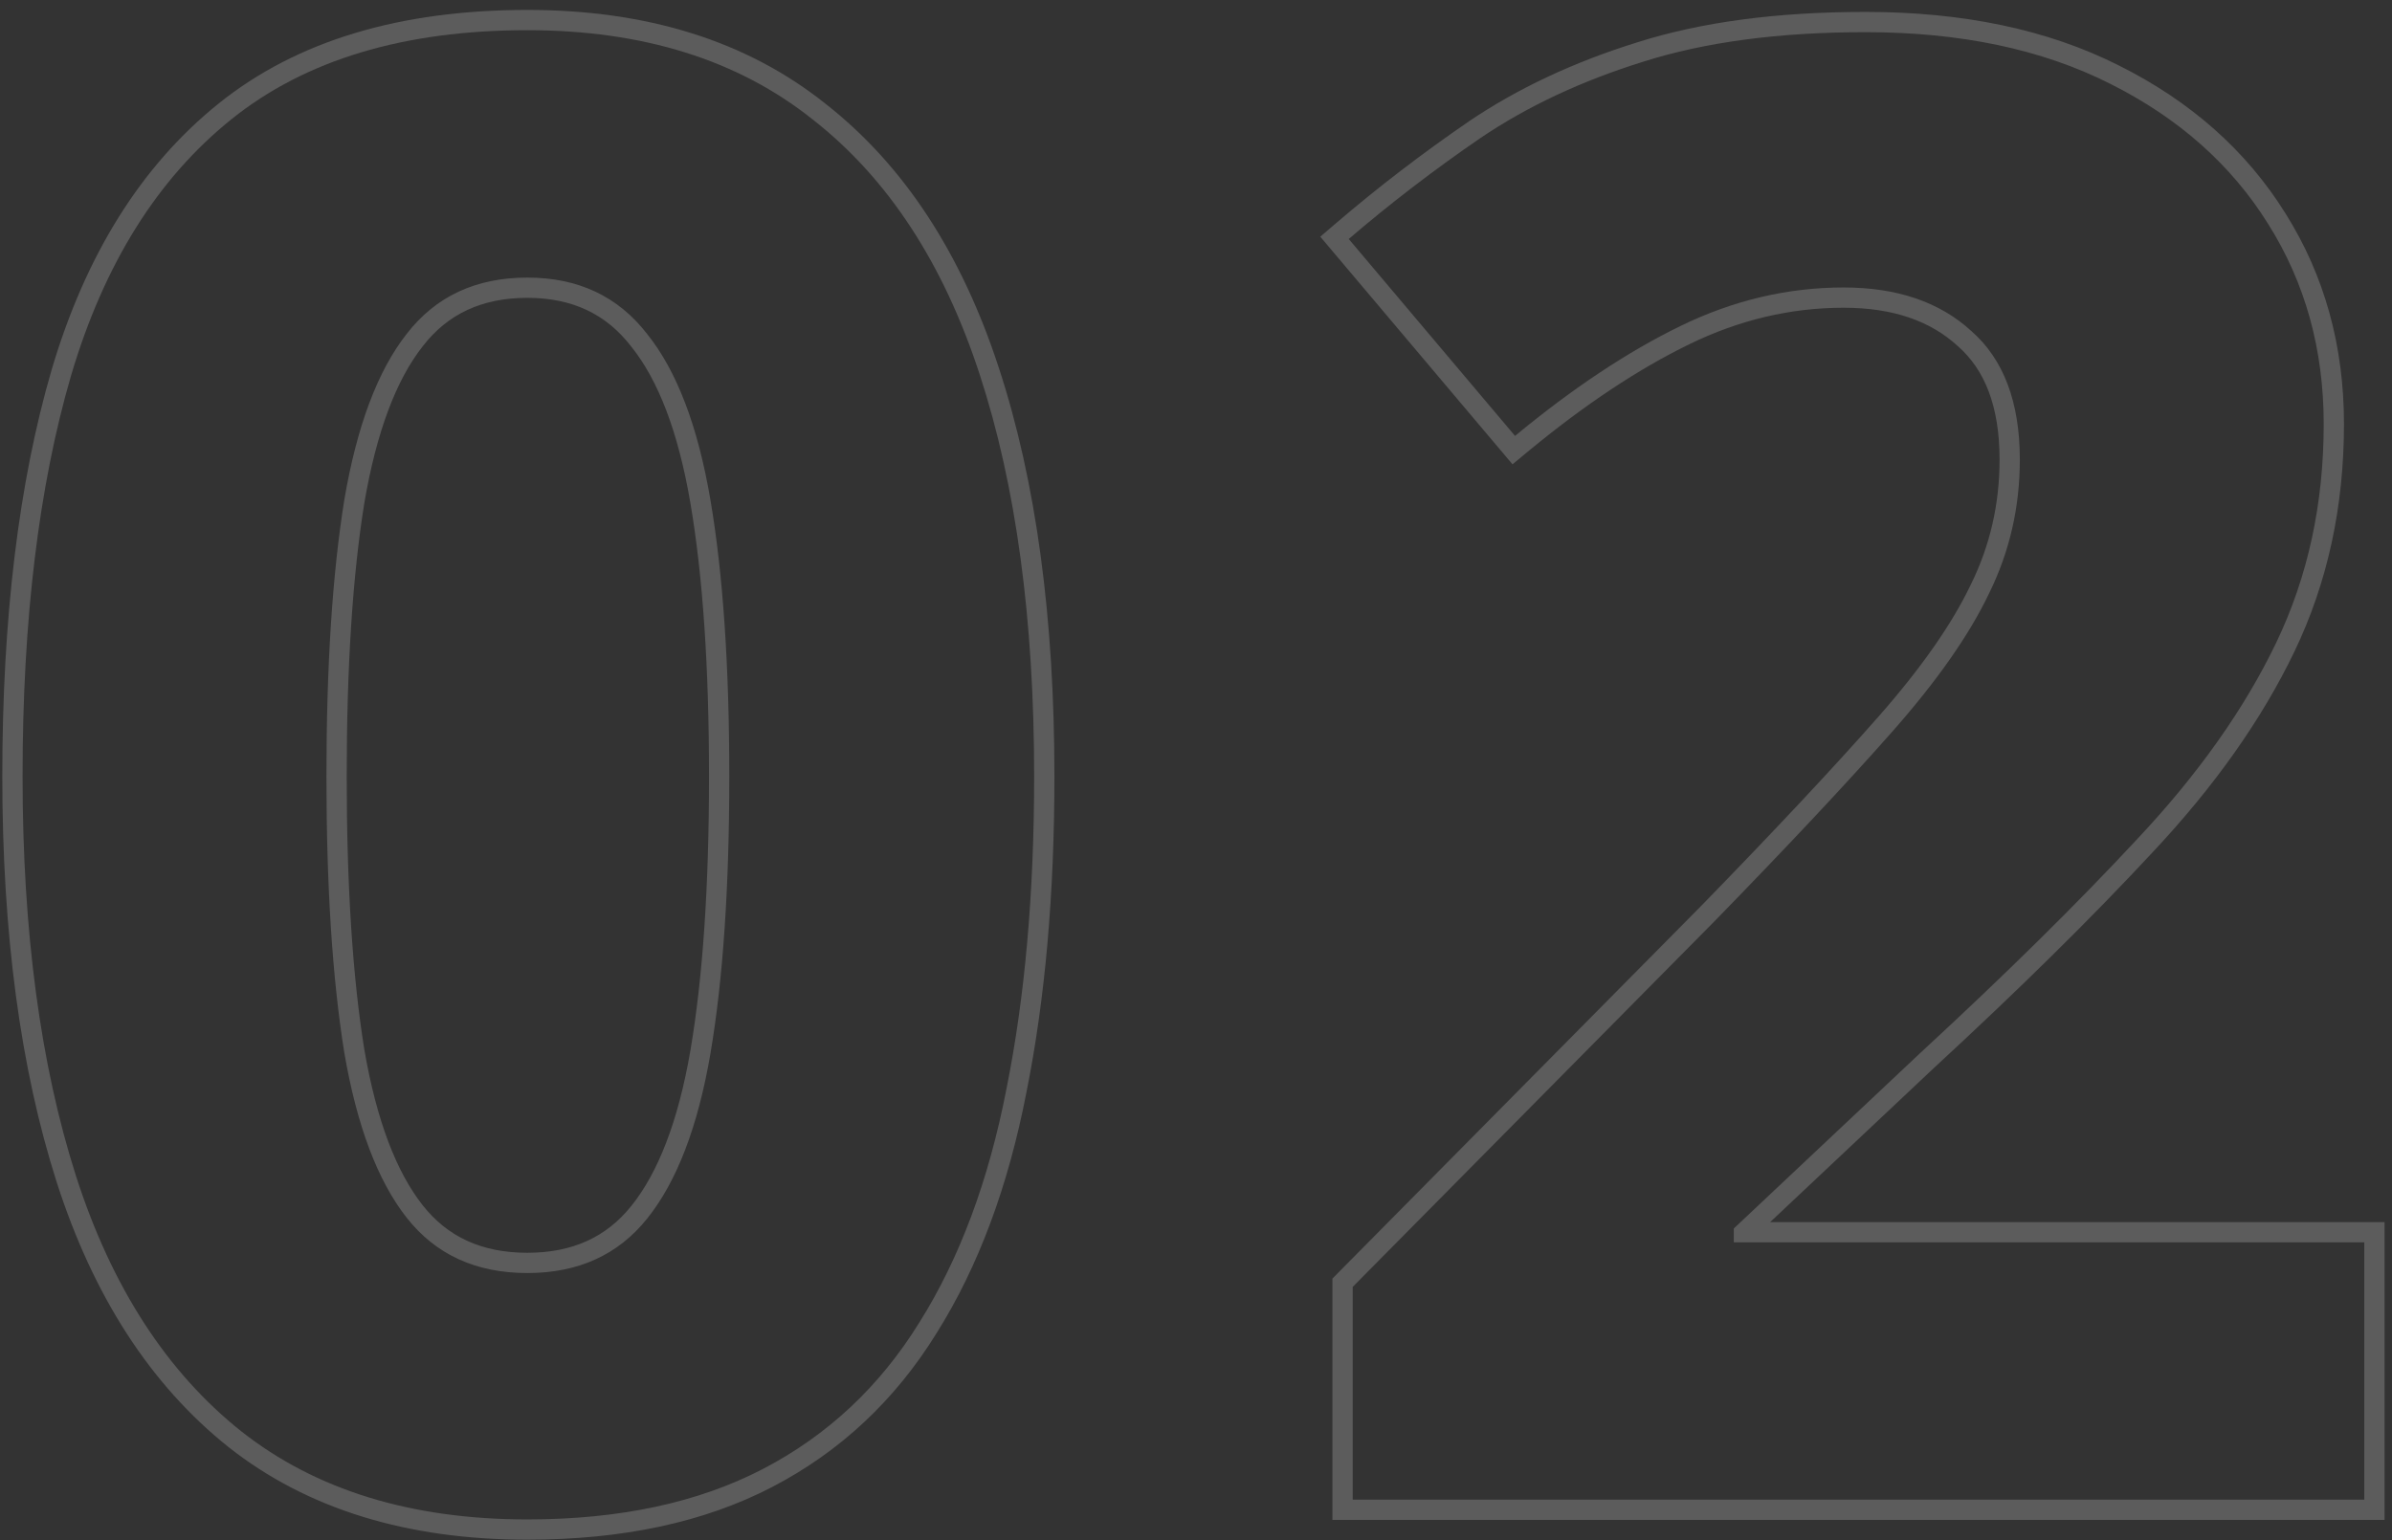 <?xml version="1.0" encoding="UTF-8"?> <svg xmlns="http://www.w3.org/2000/svg" width="236" height="152" viewBox="0 0 236 152" fill="none"><rect x="0" y="0" width="236" height="152" fill="#333333" stroke="none"/><path opacity="0.2" fill-rule="evenodd" clip-rule="evenodd" d="M235.266 150H131.461V126.182L167.868 89.378C167.87 89.376 167.872 89.374 167.874 89.372C175.086 81.965 180.853 75.808 185.183 70.896L185.185 70.895C189.541 65.962 192.603 61.561 194.448 57.687L194.454 57.675L194.459 57.664C196.339 53.844 197.281 49.753 197.281 45.363C197.281 40.072 195.802 36.475 193.177 34.171L193.161 34.157L193.145 34.142C190.473 31.693 186.799 30.371 181.898 30.371C176.683 30.371 171.61 31.565 166.662 33.977C161.628 36.431 156.325 39.948 150.752 44.56L149.226 45.823L130.262 23.359L131.769 22.067C135.926 18.504 140.312 15.14 144.928 11.976L144.938 11.968C149.741 8.721 155.259 6.136 161.473 4.198C167.84 2.167 175.378 1.176 184.047 1.176C193.658 1.176 202.021 2.911 209.066 6.467C216.131 10 221.63 14.861 225.489 21.061C229.349 27.197 231.262 34.146 231.262 41.848C231.262 49.997 229.643 57.491 226.377 64.295C223.148 71.023 218.464 77.632 212.365 84.13C206.399 90.555 199.202 97.652 190.781 105.42C190.779 105.423 190.777 105.425 190.774 105.427L174.648 120.609H235.266V150ZM171.059 121.242L189.418 103.957C197.816 96.21 204.978 89.146 210.902 82.766C216.892 76.385 221.449 69.94 224.574 63.43C227.699 56.919 229.262 49.725 229.262 41.848C229.262 34.491 227.439 27.915 223.793 22.121C220.147 16.262 214.939 11.639 208.168 8.254C201.462 4.868 193.422 3.176 184.047 3.176C175.518 3.176 168.194 4.152 162.074 6.105C156.02 7.993 150.681 10.5 146.059 13.625C141.501 16.75 137.172 20.07 133.07 23.586L149.477 43.02C155.141 38.332 160.577 34.719 165.785 32.18C170.994 29.641 176.365 28.371 181.898 28.371C187.172 28.371 191.371 29.803 194.496 32.668C197.686 35.467 199.281 39.699 199.281 45.363C199.281 50.051 198.272 54.445 196.254 58.547C194.301 62.648 191.111 67.206 186.684 72.219C182.322 77.167 176.527 83.352 169.301 90.773L133.461 127.004V148H233.266V122.609H171.059V121.242Z" fill="white"></path><path opacity="0.2" fill-rule="evenodd" clip-rule="evenodd" d="M22.571 142.833L22.563 142.826C14.835 136.671 9.205 127.907 5.596 116.678L5.595 116.675C2 105.424 0.227 92.056 0.227 76.613C0.227 61.056 1.834 47.673 5.092 36.502L5.094 36.495C8.438 25.192 13.904 16.378 21.579 10.21C29.321 3.99 39.54 0.98 52.031 0.98C63.775 0.98 73.615 4.006 81.395 10.199C89.191 16.289 94.887 25.054 98.561 36.343C102.226 47.537 104.031 60.976 104.031 76.613C104.031 88.235 103.113 98.656 101.259 107.861C99.465 117.092 96.527 125.013 92.401 131.577C88.312 138.186 82.905 143.256 76.197 146.747C69.465 150.25 61.383 151.953 52.031 151.953C40.227 151.953 30.354 148.963 22.571 142.833ZM90.703 130.52C94.674 124.204 97.539 116.522 99.297 107.473C101.12 98.423 102.031 88.137 102.031 76.613C102.031 61.118 100.241 47.902 96.66 36.965C93.079 25.962 87.578 17.564 80.156 11.77C72.799 5.91 63.425 2.98 52.031 2.98C39.857 2.98 30.124 5.91 22.832 11.77C15.54 17.629 10.267 26.06 7.012 37.062C3.822 48 2.227 61.184 2.227 76.613C2.227 91.913 3.984 105.064 7.5 116.066C11.016 127.004 16.452 135.402 23.809 141.262C31.165 147.056 40.573 149.953 52.031 149.953C61.146 149.953 68.893 148.293 75.273 144.973C81.654 141.652 86.797 136.835 90.703 130.52ZM62.286 119.016L62.289 119.013C64.918 115.741 66.917 110.683 68.126 103.62C69.338 96.478 69.953 87.485 69.953 76.613C69.953 65.806 69.338 56.845 68.126 49.702C66.916 42.57 64.915 37.482 62.289 34.214L62.276 34.199L62.264 34.183C59.808 31.001 56.474 29.395 52.031 29.395C47.513 29.395 44.151 31.008 41.7 34.183L41.695 34.19L41.69 34.197C39.12 37.467 37.149 42.559 35.938 49.693C34.79 56.842 34.207 65.807 34.207 76.613C34.207 87.419 34.79 96.383 35.938 103.532C37.148 110.597 39.118 115.659 41.69 118.932C44.136 122.045 47.5 123.637 52.031 123.637C56.501 123.637 59.84 122.074 62.286 119.016ZM33.965 103.859C32.793 96.568 32.207 87.486 32.207 76.613C32.207 65.741 32.793 56.659 33.965 49.367C35.202 42.075 37.253 36.607 40.117 32.961C42.982 29.25 46.953 27.395 52.031 27.395C57.044 27.395 60.983 29.25 63.848 32.961C66.777 36.607 68.861 42.075 70.098 49.367C71.335 56.659 71.953 65.741 71.953 76.613C71.953 87.551 71.335 96.665 70.098 103.957C68.861 111.184 66.777 116.62 63.848 120.266C60.983 123.846 57.044 125.637 52.031 125.637C46.953 125.637 42.982 123.814 40.117 120.168C37.253 116.522 35.202 111.086 33.965 103.859Z" fill="white"></path></svg> 